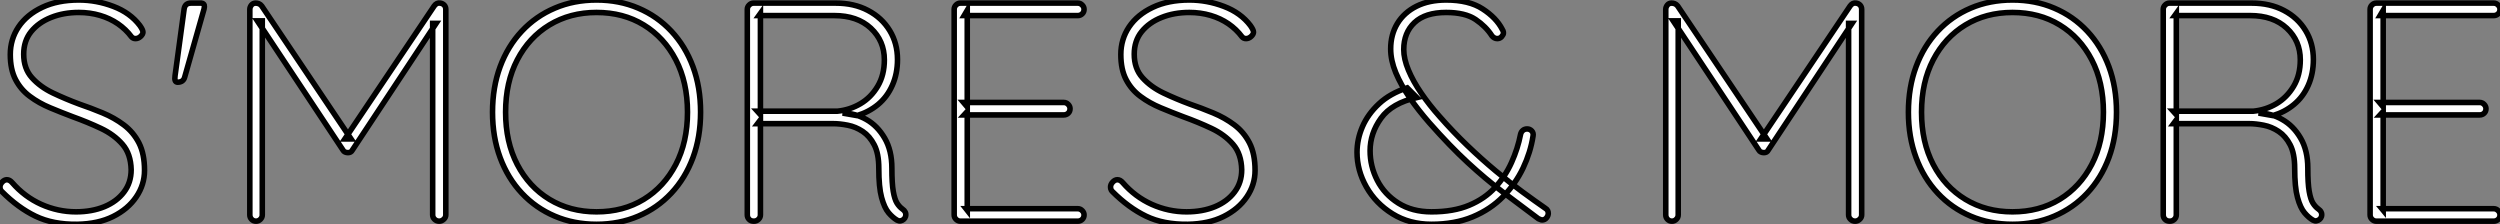 <?xml version="1.0" standalone="no"?>
<svg xmlns="http://www.w3.org/2000/svg" viewBox="1.96 -39.76 449.42 40.322"><rect x="1.96" y="-39.76" width="449.42" height="40.322" fill="#808080" stroke="none"/><path d="M15.85 0.56L15.85 0.56Q11.48 0.62 8.34-0.90Q5.21-2.41 2.30-5.32L2.30-5.32Q2.18-5.43 2.07-5.63Q1.96-5.82 1.96-6.16L1.96-6.16Q1.96-6.61 2.35-7.03Q2.74-7.45 3.19-7.45L3.19-7.45Q3.70-7.45 4.14-6.94L4.14-6.94Q6.38-4.37 9.38-3.02Q12.38-1.68 15.62-1.68L15.62-1.68Q18.48-1.68 20.72-2.60Q22.96-3.53 24.25-5.24Q25.54-6.94 25.54-9.24L25.54-9.24Q25.48-12.10 23.97-13.83Q22.46-15.57 20.08-16.69Q17.70-17.81 15.06-18.76L15.06-18.76Q12.99-19.54 10.98-20.38Q8.96-21.22 7.34-22.43Q5.71-23.63 4.76-25.45Q3.81-27.27 3.81-29.96L3.81-29.96Q3.81-32.70 5.29-34.92Q6.78-37.13 9.55-38.44Q12.32-39.76 16.13-39.76L16.13-39.76Q19.32-39.76 22.34-38.61Q25.37-37.46 27.10-35.17L27.10-35.17Q27.66-34.38 27.66-33.99L27.66-33.99Q27.66-33.60 27.24-33.21Q26.82-32.82 26.32-32.82L26.32-32.82Q25.87-32.82 25.59-33.15L25.59-33.15Q24.58-34.50 23.16-35.48Q21.73-36.46 19.94-36.99Q18.14-37.52 16.13-37.52L16.13-37.52Q13.38-37.52 11.14-36.62Q8.90-35.73 7.56-34.08Q6.22-32.42 6.22-30.02L6.22-30.02Q6.22-27.44 7.70-25.79Q9.18-24.14 11.48-23.04Q13.78-21.95 16.18-21.06L16.18-21.06Q18.31-20.33 20.41-19.46Q22.51-18.59 24.22-17.30Q25.93-16.02 26.94-14.06Q27.94-12.10 27.94-9.13L27.94-9.13Q27.94-6.55 26.46-4.37Q24.98-2.18 22.29-0.84Q19.60 0.50 15.85 0.56ZM33.43-26.15L35.06-38.14Q35.22-39.20 36.29-39.20L36.29-39.20L38.14-39.20Q38.58-39.14 38.67-38.86Q38.75-38.58 38.64-38.14L38.64-38.14L35.17-25.93Q34.94-24.98 33.88-24.98L33.88-24.98Q33.26-24.98 33.43-26.15L33.43-26.15ZM47.94-39.20L47.94-39.20Q48.22-39.20 48.50-39.09Q48.78-38.98 49-38.70L49-38.70L65.07-14.78L63.95-14.78L80.02-38.70Q80.47-39.31 81.09-39.20L81.09-39.20Q81.54-39.14 81.82-38.84Q82.10-38.53 82.10-38.08L82.10-38.08L82.10-1.12Q82.10-0.67 81.73-0.34Q81.37 0 80.92 0L80.92 0Q80.42 0 80.08-0.34Q79.74-0.67 79.74-1.12L79.74-1.12L79.74-35.56L80.36-35.56L65.30-12.77Q65.18-12.54 64.99-12.43Q64.79-12.32 64.51-12.32L64.51-12.32Q64.23-12.32 63.98-12.43Q63.73-12.54 63.62-12.77L63.62-12.77L48.22-36.01L49.11-36.01L49.11-1.12Q49.11-0.67 48.78-0.34Q48.44 0 47.99 0L47.99 0Q47.49 0 47.18-0.34Q46.87-0.67 46.87-1.12L46.87-1.12L46.87-38.08Q46.87-38.47 47.15-38.84Q47.43-39.20 47.94-39.20ZM127.90-19.60L127.90-19.60Q127.90-15.12 126.53-11.42Q125.16-7.73 122.64-5.04Q120.12-2.35 116.70-0.90Q113.29 0.56 109.20 0.56L109.20 0.56Q105.11 0.56 101.70-0.90Q98.28-2.35 95.76-5.04Q93.24-7.73 91.87-11.42Q90.50-15.12 90.50-19.60L90.50-19.60Q90.50-24.08 91.87-27.78Q93.24-31.47 95.76-34.16Q98.28-36.85 101.70-38.30Q105.11-39.76 109.20-39.76L109.20-39.76Q113.29-39.76 116.70-38.30Q120.12-36.85 122.64-34.16Q125.16-31.47 126.53-27.78Q127.90-24.08 127.90-19.60ZM125.55-19.60L125.55-19.60Q125.55-24.98 123.45-29.01Q121.35-33.04 117.68-35.28Q114.02-37.52 109.20-37.52L109.20-37.52Q104.44-37.52 100.74-35.28Q97.05-33.04 94.95-29.01Q92.85-24.98 92.85-19.60L92.85-19.60Q92.85-14.22 94.95-10.19Q97.05-6.16 100.74-3.92Q104.44-1.68 109.20-1.68L109.20-1.68Q114.02-1.68 117.68-3.92Q121.35-6.16 123.45-10.19Q125.55-14.22 125.55-19.60ZM137.48 0L137.48 0Q136.92 0 136.61-0.34Q136.30-0.67 136.30-1.12L136.30-1.12L136.30-38.08Q136.30-38.53 136.64-38.86Q136.98-39.20 137.42-39.20L137.42-39.20L152.21-39.20Q155.51-39.20 158.00-37.88Q160.50-36.57 161.90-34.27Q163.30-31.98 163.30-29.06L163.30-29.06Q163.30-26.49 162.37-24.42Q161.45-22.34 159.80-20.97Q158.14-19.60 156.02-18.98L156.02-18.98L153.44-19.43Q155.68-19.43 157.70-18.28Q159.71-17.14 161-14.92Q162.29-12.71 162.29-9.52L162.29-9.52Q162.29-6.78 162.54-5.35Q162.79-3.92 163.21-3.25Q163.63-2.58 164.19-2.18L164.19-2.18Q164.53-1.96 164.70-1.62Q164.86-1.29 164.75-0.84L164.75-0.84Q164.64-0.50 164.39-0.31Q164.14-0.11 163.86-0.06Q163.58 0 163.24-0.17L163.24-0.17Q162.46-0.62 161.70-1.51Q160.94-2.41 160.44-4.26Q159.94-6.10 159.94-9.52L159.94-9.52Q159.94-12.15 159.12-13.72Q158.31-15.29 157.05-16.13Q155.79-16.97 154.36-17.25Q152.94-17.53 151.76-17.53L151.76-17.53L138.15-17.53L138.66-18.20L138.66-1.12Q138.66-0.67 138.32-0.34Q137.98 0 137.48 0ZM138.66-19.15L138.10-19.77L152.49-19.77Q154.73-19.99 156.63-21.11Q158.54-22.23 159.74-24.25Q160.94-26.26 160.94-29.01L160.94-29.01Q160.94-32.42 158.51-34.69Q156.07-36.96 151.93-36.96L151.93-36.96L138.38-36.96L138.66-37.35L138.66-19.15ZM174.61-39.20L174.61-39.20L195.72-39.20Q196.17-39.20 196.50-38.86Q196.84-38.53 196.84-38.08L196.84-38.08Q196.84-37.58 196.50-37.27Q196.17-36.96 195.72-36.96L195.72-36.96L175.28-36.96L175.84-37.91L175.84-20.55L175.17-21.34L193.20-21.34Q193.65-21.34 193.98-21Q194.32-20.66 194.32-20.22L194.32-20.22Q194.32-19.71 193.98-19.40Q193.65-19.10 193.20-19.10L193.20-19.10L175.28-19.10L175.84-19.71L175.84-1.96L175.62-2.24L195.72-2.24Q196.17-2.24 196.50-1.90Q196.84-1.57 196.84-1.12L196.84-1.12Q196.84-0.62 196.50-0.31Q196.17 0 195.72 0L195.72 0L174.61 0Q174.16 0 173.82-0.34Q173.49-0.67 173.49-1.12L173.49-1.12L173.49-38.08Q173.49-38.53 173.82-38.86Q174.16-39.20 174.61-39.20ZM215.49 0.56L215.49 0.56Q211.12 0.62 207.98-0.90Q204.85-2.41 201.94-5.32L201.94-5.32Q201.82-5.43 201.71-5.63Q201.60-5.82 201.60-6.16L201.60-6.16Q201.60-6.61 201.99-7.03Q202.38-7.45 202.83-7.45L202.83-7.45Q203.34-7.45 203.78-6.94L203.78-6.94Q206.02-4.37 209.02-3.02Q212.02-1.68 215.26-1.68L215.26-1.68Q218.12-1.68 220.36-2.60Q222.60-3.53 223.89-5.24Q225.18-6.94 225.18-9.24L225.18-9.24Q225.12-12.10 223.61-13.83Q222.10-15.57 219.72-16.69Q217.34-17.81 214.70-18.76L214.70-18.76Q212.63-19.54 210.62-20.38Q208.60-21.22 206.98-22.43Q205.35-23.63 204.40-25.45Q203.45-27.27 203.45-29.96L203.45-29.96Q203.45-32.70 204.93-34.92Q206.42-37.13 209.19-38.44Q211.96-39.76 215.77-39.76L215.77-39.76Q218.96-39.76 221.98-38.61Q225.01-37.46 226.74-35.17L226.74-35.17Q227.30-34.38 227.30-33.99L227.30-33.99Q227.30-33.60 226.88-33.21Q226.46-32.82 225.96-32.82L225.96-32.82Q225.51-32.82 225.23-33.15L225.23-33.15Q224.22-34.50 222.80-35.48Q221.37-36.46 219.58-36.99Q217.78-37.52 215.77-37.52L215.77-37.52Q213.02-37.52 210.78-36.62Q208.54-35.73 207.20-34.08Q205.86-32.42 205.86-30.02L205.86-30.02Q205.86-27.44 207.34-25.79Q208.82-24.14 211.12-23.04Q213.42-21.95 215.82-21.06L215.82-21.06Q217.95-20.33 220.05-19.46Q222.15-18.59 223.86-17.30Q225.57-16.02 226.58-14.06Q227.58-12.10 227.58-9.13L227.58-9.13Q227.58-6.55 226.10-4.37Q224.62-2.18 221.93-0.84Q219.24 0.50 215.49 0.56Z" fill="white" stroke="black" transform="scale(1,1)"/><path d="M259.29 0.56L259.29 0.56Q255.32 0.56 252.29-1.32Q249.27-3.19 247.59-6.16Q245.91-9.13 245.91-12.38L245.91-12.38Q245.91-14.73 246.89-17.00Q247.87-19.26 249.86-21.11Q251.85-22.96 254.93-23.97L254.93-23.97L256.66-22.23Q252.18-21.22 250.22-18.51Q248.26-15.79 248.26-12.66L248.26-12.66Q248.26-9.86 249.55-7.34Q250.84-4.82 253.33-3.25Q255.82-1.68 259.29-1.68L259.29-1.68Q263.27-1.68 266.07-2.86Q268.87-4.03 270.72-6.05Q272.57-8.06 273.69-10.56Q274.81-13.05 275.31-15.62L275.31-15.62Q275.42-16.07 275.73-16.32Q276.04-16.58 276.49-16.58L276.49-16.58Q276.99-16.58 277.33-16.21Q277.66-15.85 277.55-15.29L277.55-15.29Q277.10-12.38 275.76-9.55Q274.41-6.72 272.17-4.42Q269.93-2.13 266.71-0.78Q263.49 0.56 259.29 0.56ZM279.17-0.22L279.17-0.22Q279.01-0.22 278.84-0.31Q278.67-0.39 278.50-0.45L278.50-0.45Q275.25-2.86 272.15-5.21Q269.04-7.56 265.82-10.53Q262.60-13.50 258.90-17.70L258.90-17.70Q256.94-19.94 255.37-22.20Q253.81-24.47 252.88-26.68Q251.96-28.90 251.96-30.97L251.96-30.97Q251.96-33.54 253.16-35.53Q254.37-37.52 256.61-38.64Q258.85-39.76 261.93-39.76L261.93-39.76Q266.01-39.76 268.48-38.16Q270.94-36.57 272.01-34.50L272.01-34.50Q272.06-34.44 272.15-34.24Q272.23-34.05 272.23-33.82L272.23-33.82Q272.23-33.54 271.92-33.18Q271.61-32.82 271.11-32.82L271.11-32.82Q270.83-32.82 270.58-32.96Q270.33-33.10 270.16-33.32L270.16-33.32Q269.09-35 267.22-36.26Q265.34-37.52 261.93-37.52L261.93-37.52Q258.17-37.52 256.24-35.70Q254.31-33.88 254.31-30.86L254.31-30.86Q254.31-29.18 255.15-27.16Q255.99-25.14 257.45-23.02Q258.90-20.89 260.75-18.82L260.75-18.82Q263.16-16.07 265.73-13.61Q268.31-11.14 270.83-9.04Q273.35-6.94 275.65-5.26Q277.94-3.58 279.79-2.30L279.79-2.30Q280.07-2.13 280.18-1.90Q280.29-1.68 280.29-1.40L280.29-1.40Q280.29-1.01 279.99-0.62Q279.68-0.22 279.17-0.22Z" fill="white" stroke="black" transform="scale(1,1)"/><path d="M302.47-39.20L302.47-39.20Q302.75-39.20 303.03-39.09Q303.31-38.98 303.54-38.70L303.54-38.70L319.61-14.78L318.49-14.78L334.56-38.70Q335.01-39.31 335.63-39.20L335.63-39.20Q336.07-39.14 336.35-38.84Q336.63-38.53 336.63-38.08L336.63-38.08L336.63-1.12Q336.63-0.67 336.27-0.34Q335.91 0 335.46 0L335.46 0Q334.95 0 334.62-0.34Q334.28-0.67 334.28-1.12L334.28-1.12L334.28-35.56L334.90-35.56L319.83-12.77Q319.72-12.54 319.53-12.43Q319.33-12.32 319.05-12.32L319.05-12.32Q318.77-12.32 318.52-12.43Q318.27-12.54 318.15-12.77L318.15-12.77L302.75-36.01L303.65-36.01L303.65-1.12Q303.65-0.67 303.31-0.34Q302.98 0 302.53 0L302.53 0Q302.03 0 301.72-0.34Q301.41-0.67 301.41-1.12L301.41-1.12L301.41-38.08Q301.41-38.47 301.69-38.84Q301.97-39.20 302.47-39.20ZM382.44-19.60L382.44-19.60Q382.44-15.12 381.07-11.42Q379.70-7.73 377.18-5.04Q374.66-2.35 371.24-0.90Q367.83 0.56 363.74 0.56L363.74 0.56Q359.65 0.56 356.23-0.90Q352.82-2.35 350.30-5.04Q347.78-7.73 346.41-11.42Q345.03-15.12 345.03-19.60L345.03-19.60Q345.03-24.08 346.41-27.78Q347.78-31.47 350.30-34.16Q352.82-36.85 356.23-38.30Q359.65-39.76 363.74-39.76L363.74-39.76Q367.83-39.76 371.24-38.30Q374.66-36.85 377.18-34.16Q379.70-31.47 381.07-27.78Q382.44-24.08 382.44-19.60ZM380.09-19.60L380.09-19.60Q380.09-24.98 377.99-29.01Q375.89-33.04 372.22-35.28Q368.55-37.52 363.74-37.52L363.74-37.52Q358.98-37.52 355.28-35.28Q351.59-33.04 349.49-29.01Q347.39-24.98 347.39-19.60L347.39-19.60Q347.39-14.22 349.49-10.19Q351.59-6.16 355.28-3.92Q358.98-1.68 363.74-1.68L363.74-1.68Q368.55-1.68 372.22-3.92Q375.89-6.16 377.99-10.19Q380.09-14.22 380.09-19.60ZM392.02 0L392.02 0Q391.46 0 391.15-0.34Q390.84-0.67 390.84-1.12L390.84-1.12L390.84-38.08Q390.84-38.53 391.18-38.86Q391.51-39.20 391.96-39.20L391.96-39.20L406.75-39.20Q410.05-39.20 412.54-37.88Q415.03-36.57 416.43-34.27Q417.83-31.98 417.83-29.06L417.83-29.06Q417.83-26.49 416.91-24.42Q415.99-22.34 414.33-20.97Q412.68-19.60 410.55-18.98L410.55-18.98L407.98-19.43Q410.22-19.43 412.23-18.28Q414.25-17.14 415.54-14.92Q416.83-12.71 416.83-9.52L416.83-9.52Q416.83-6.78 417.08-5.35Q417.33-3.92 417.75-3.25Q418.17-2.58 418.73-2.18L418.73-2.18Q419.07-1.96 419.23-1.62Q419.40-1.29 419.29-0.84L419.29-0.84Q419.18-0.50 418.93-0.31Q418.67-0.11 418.39-0.06Q418.11 0 417.78-0.17L417.78-0.17Q416.99-0.62 416.24-1.51Q415.48-2.41 414.98-4.26Q414.47-6.10 414.47-9.52L414.47-9.52Q414.47-12.15 413.66-13.72Q412.85-15.29 411.59-16.13Q410.33-16.97 408.90-17.25Q407.47-17.53 406.30-17.53L406.30-17.53L392.69-17.53L393.19-18.20L393.19-1.12Q393.19-0.67 392.86-0.34Q392.52 0 392.02 0ZM393.19-19.15L392.63-19.77L407.03-19.77Q409.27-19.99 411.17-21.11Q413.07-22.23 414.28-24.25Q415.48-26.26 415.48-29.01L415.48-29.01Q415.48-32.42 413.05-34.69Q410.61-36.96 406.47-36.96L406.47-36.96L392.91-36.96L393.19-37.35L393.19-19.15ZM429.15-39.20L429.15-39.20L450.26-39.20Q450.71-39.20 451.04-38.86Q451.38-38.53 451.38-38.08L451.38-38.08Q451.38-37.58 451.04-37.27Q450.71-36.96 450.26-36.96L450.26-36.96L429.82-36.96L430.38-37.91L430.38-20.55L429.71-21.34L447.74-21.34Q448.19-21.34 448.52-21Q448.86-20.66 448.86-20.22L448.86-20.22Q448.86-19.71 448.52-19.40Q448.19-19.10 447.74-19.10L447.74-19.10L429.82-19.10L430.38-19.71L430.38-1.96L430.15-2.24L450.26-2.24Q450.71-2.24 451.04-1.90Q451.38-1.57 451.38-1.12L451.38-1.12Q451.38-0.62 451.04-0.31Q450.71 0 450.26 0L450.26 0L429.15 0Q428.70 0 428.36-0.34Q428.03-0.67 428.03-1.12L428.03-1.12L428.03-38.08Q428.03-38.53 428.36-38.86Q428.70-39.20 429.15-39.20Z" fill="white" stroke="black" transform="scale(1,1)"/></svg>